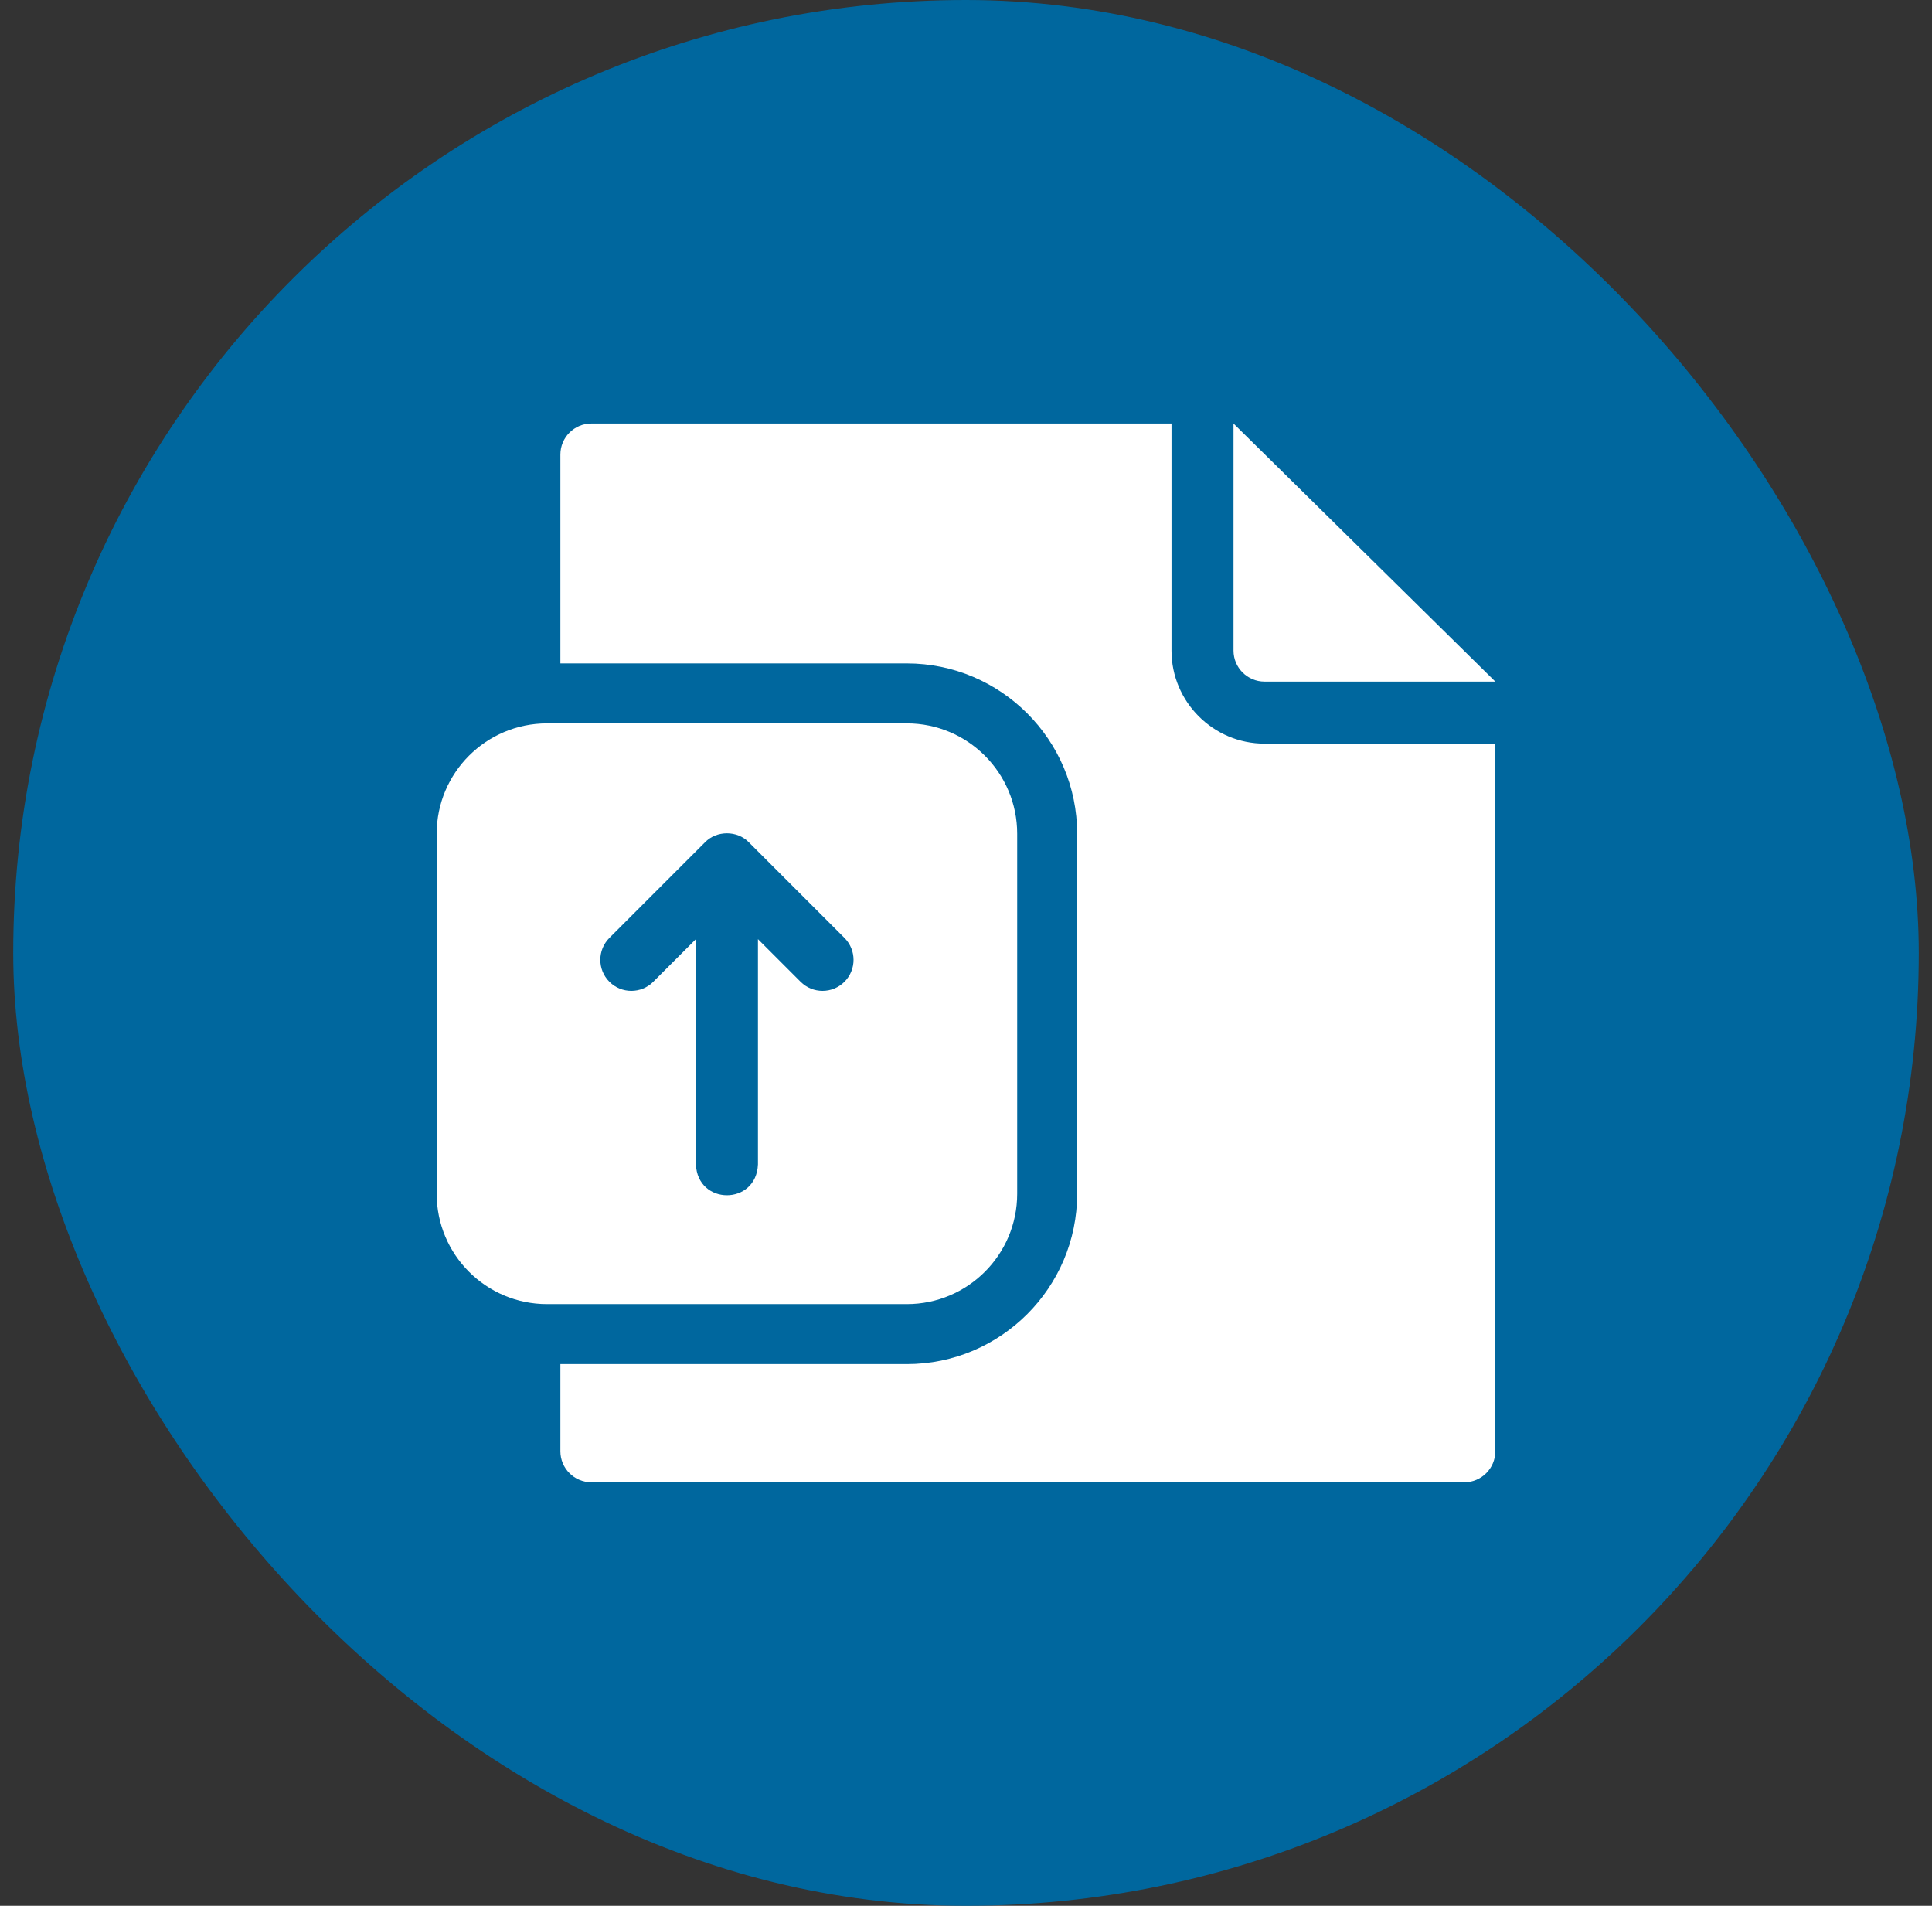 <svg width="73" height="72" viewBox="0 0 73 72" fill="none" xmlns="http://www.w3.org/2000/svg">
<rect x="0" y="0" width="73" height="72" fill="#333333" stroke="none"/>
<rect x="0.5" width="72" height="72" rx="36" fill="#00679E"/>
<path d="M47.779 25.75H56.5L46.608 16V24.579C46.608 25.225 47.134 25.75 47.779 25.75Z" fill="white"/>
<path d="M44.265 24.579V16H22.346C21.699 16 21.174 16.525 21.174 17.172V25.063H34.264C37.813 25.063 40.7 27.95 40.7 31.498V45.099C40.7 48.648 37.813 51.535 34.264 51.535H21.174V54.828C21.174 55.475 21.699 56 22.346 56H55.328C55.975 56 56.5 55.475 56.5 54.828V28.094H47.78C45.841 28.094 44.265 26.517 44.265 24.579Z" fill="white"/>
<path d="M38.434 45.099V31.498C38.434 29.195 36.567 27.329 34.264 27.329H20.67C18.367 27.329 16.5 29.195 16.5 31.498V45.099C16.5 47.402 18.367 49.269 20.67 49.269H34.264C36.567 49.269 38.434 47.402 38.434 45.099ZM31.908 37.091C31.45 37.549 30.708 37.549 30.25 37.091L28.639 35.48V43.99C28.577 45.545 26.357 45.544 26.295 43.99V35.48L24.684 37.091C24.226 37.549 23.484 37.549 23.026 37.091C22.569 36.633 22.569 35.892 23.026 35.434L26.638 31.822C27.075 31.368 27.859 31.368 28.296 31.822L31.908 35.434C32.365 35.892 32.365 36.633 31.908 37.091Z" fill="white"/>
</svg>
